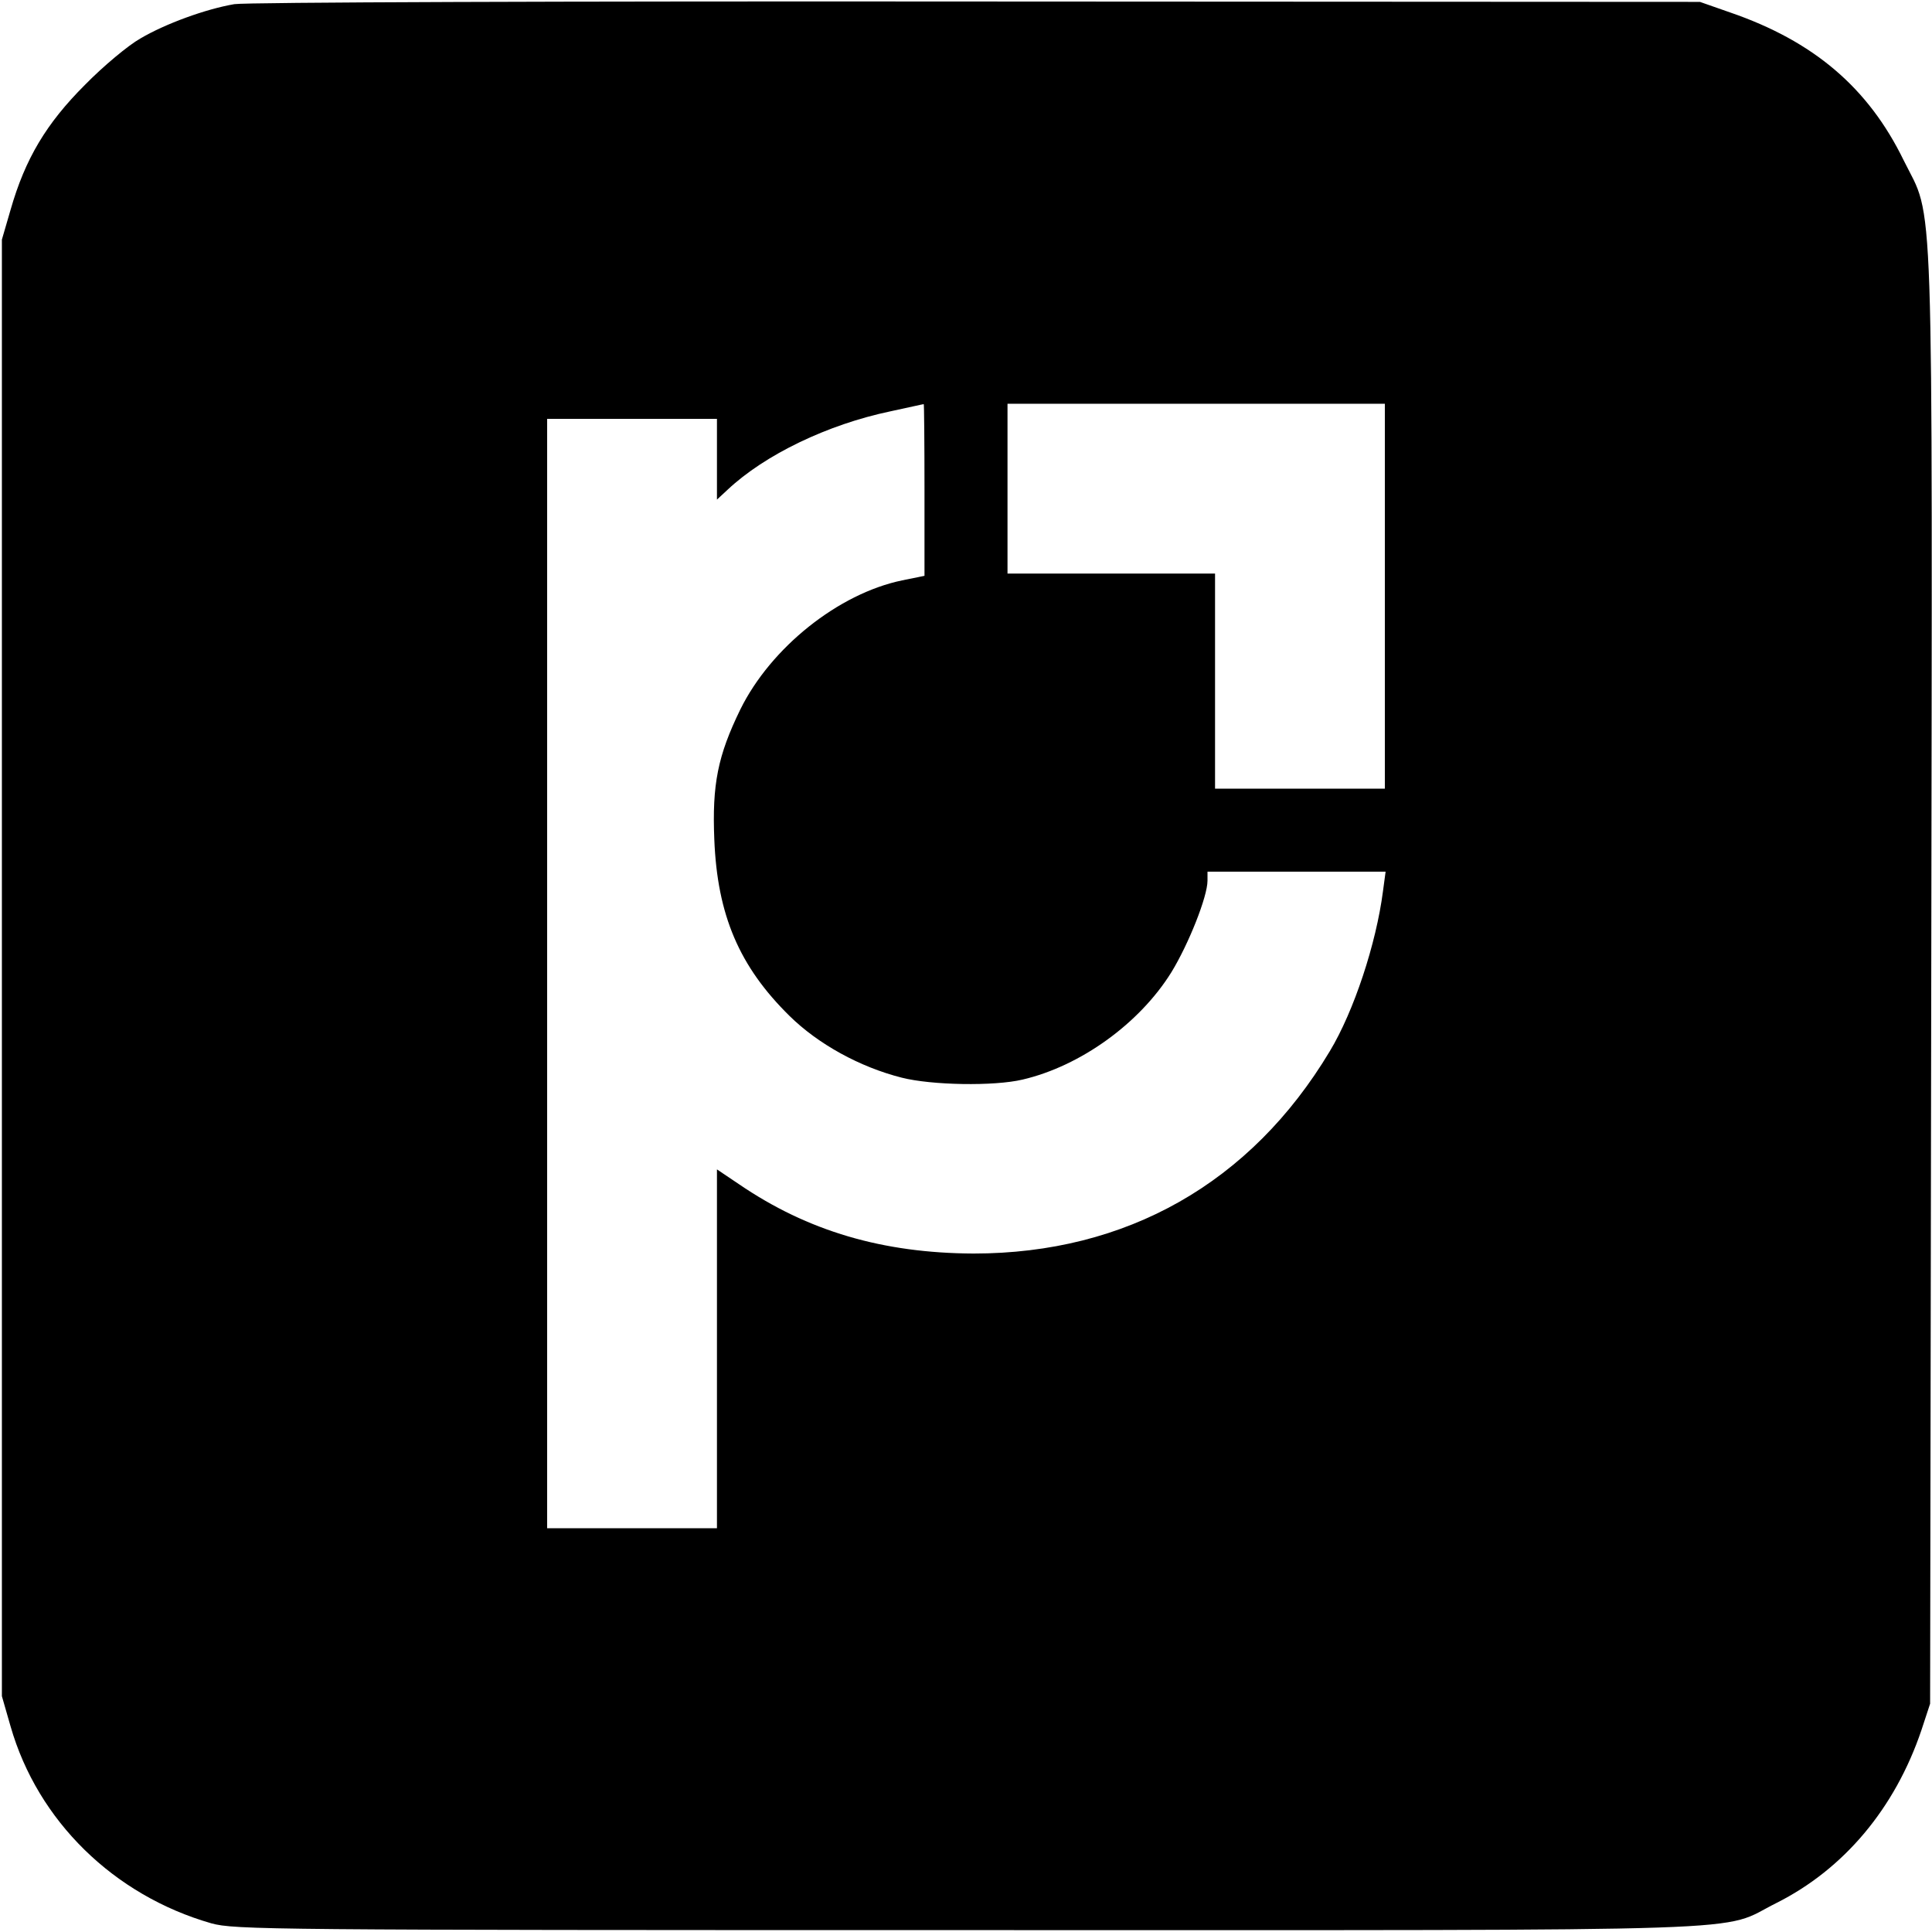 <?xml version="1.0" standalone="no"?>
<!DOCTYPE svg PUBLIC "-//W3C//DTD SVG 20010904//EN"
 "http://www.w3.org/TR/2001/REC-SVG-20010904/DTD/svg10.dtd">
<svg version="1.0" xmlns="http://www.w3.org/2000/svg"
 width="512pt" height="512pt" viewBox="0 0 512 512"
 preserveAspectRatio="xMidYMid meet">
<g transform="translate(0,512) scale(0.1,-0.1)"
fill="#000000" stroke="none">
<path d="M621 5109 c-76 -13 -183 -52 -249 -91 -32 -18 -98 -73 -147 -123
-102 -102 -158 -195 -197 -331 l-23 -79 0 -1930 0 -1930 23 -80 c72 -251 274
-448 532 -522 62 -17 151 -18 2005 -18 2173 0 1986 -6 2143 72 179 90 314 251
384 458 l23 70 3 1920 c3 2159 8 2006 -73 2170 -94 193 -239 316 -460 392
l-80 28 -1915 1 c-1099 1 -1938 -2 -1969 -7z m1829 -1287 l0 -228 -59 -12
c-169 -35 -348 -178 -429 -342 -60 -123 -75 -199 -69 -345 8 -200 66 -336 199
-467 76 -75 187 -136 298 -164 79 -20 244 -23 320 -5 154 36 310 149 394 284
46 75 96 201 96 243 l0 24 236 0 236 0 -7 -52 c-18 -139 -77 -318 -141 -424
-209 -349 -539 -536 -944 -536 -240 1 -439 59 -622 184 l-58 39 0 -476 0 -475
-225 0 -225 0 0 1470 0 1470 225 0 225 0 0 -107 0 -107 28 26 c99 93 265 173
432 208 47 10 86 19 88 19 1 1 2 -102 2 -227z m1220 -282 l0 -510 -225 0 -225
0 0 285 0 285 -275 0 -275 0 0 225 0 225 500 0 500 0 0 -510z"/>
</g>
</svg>
